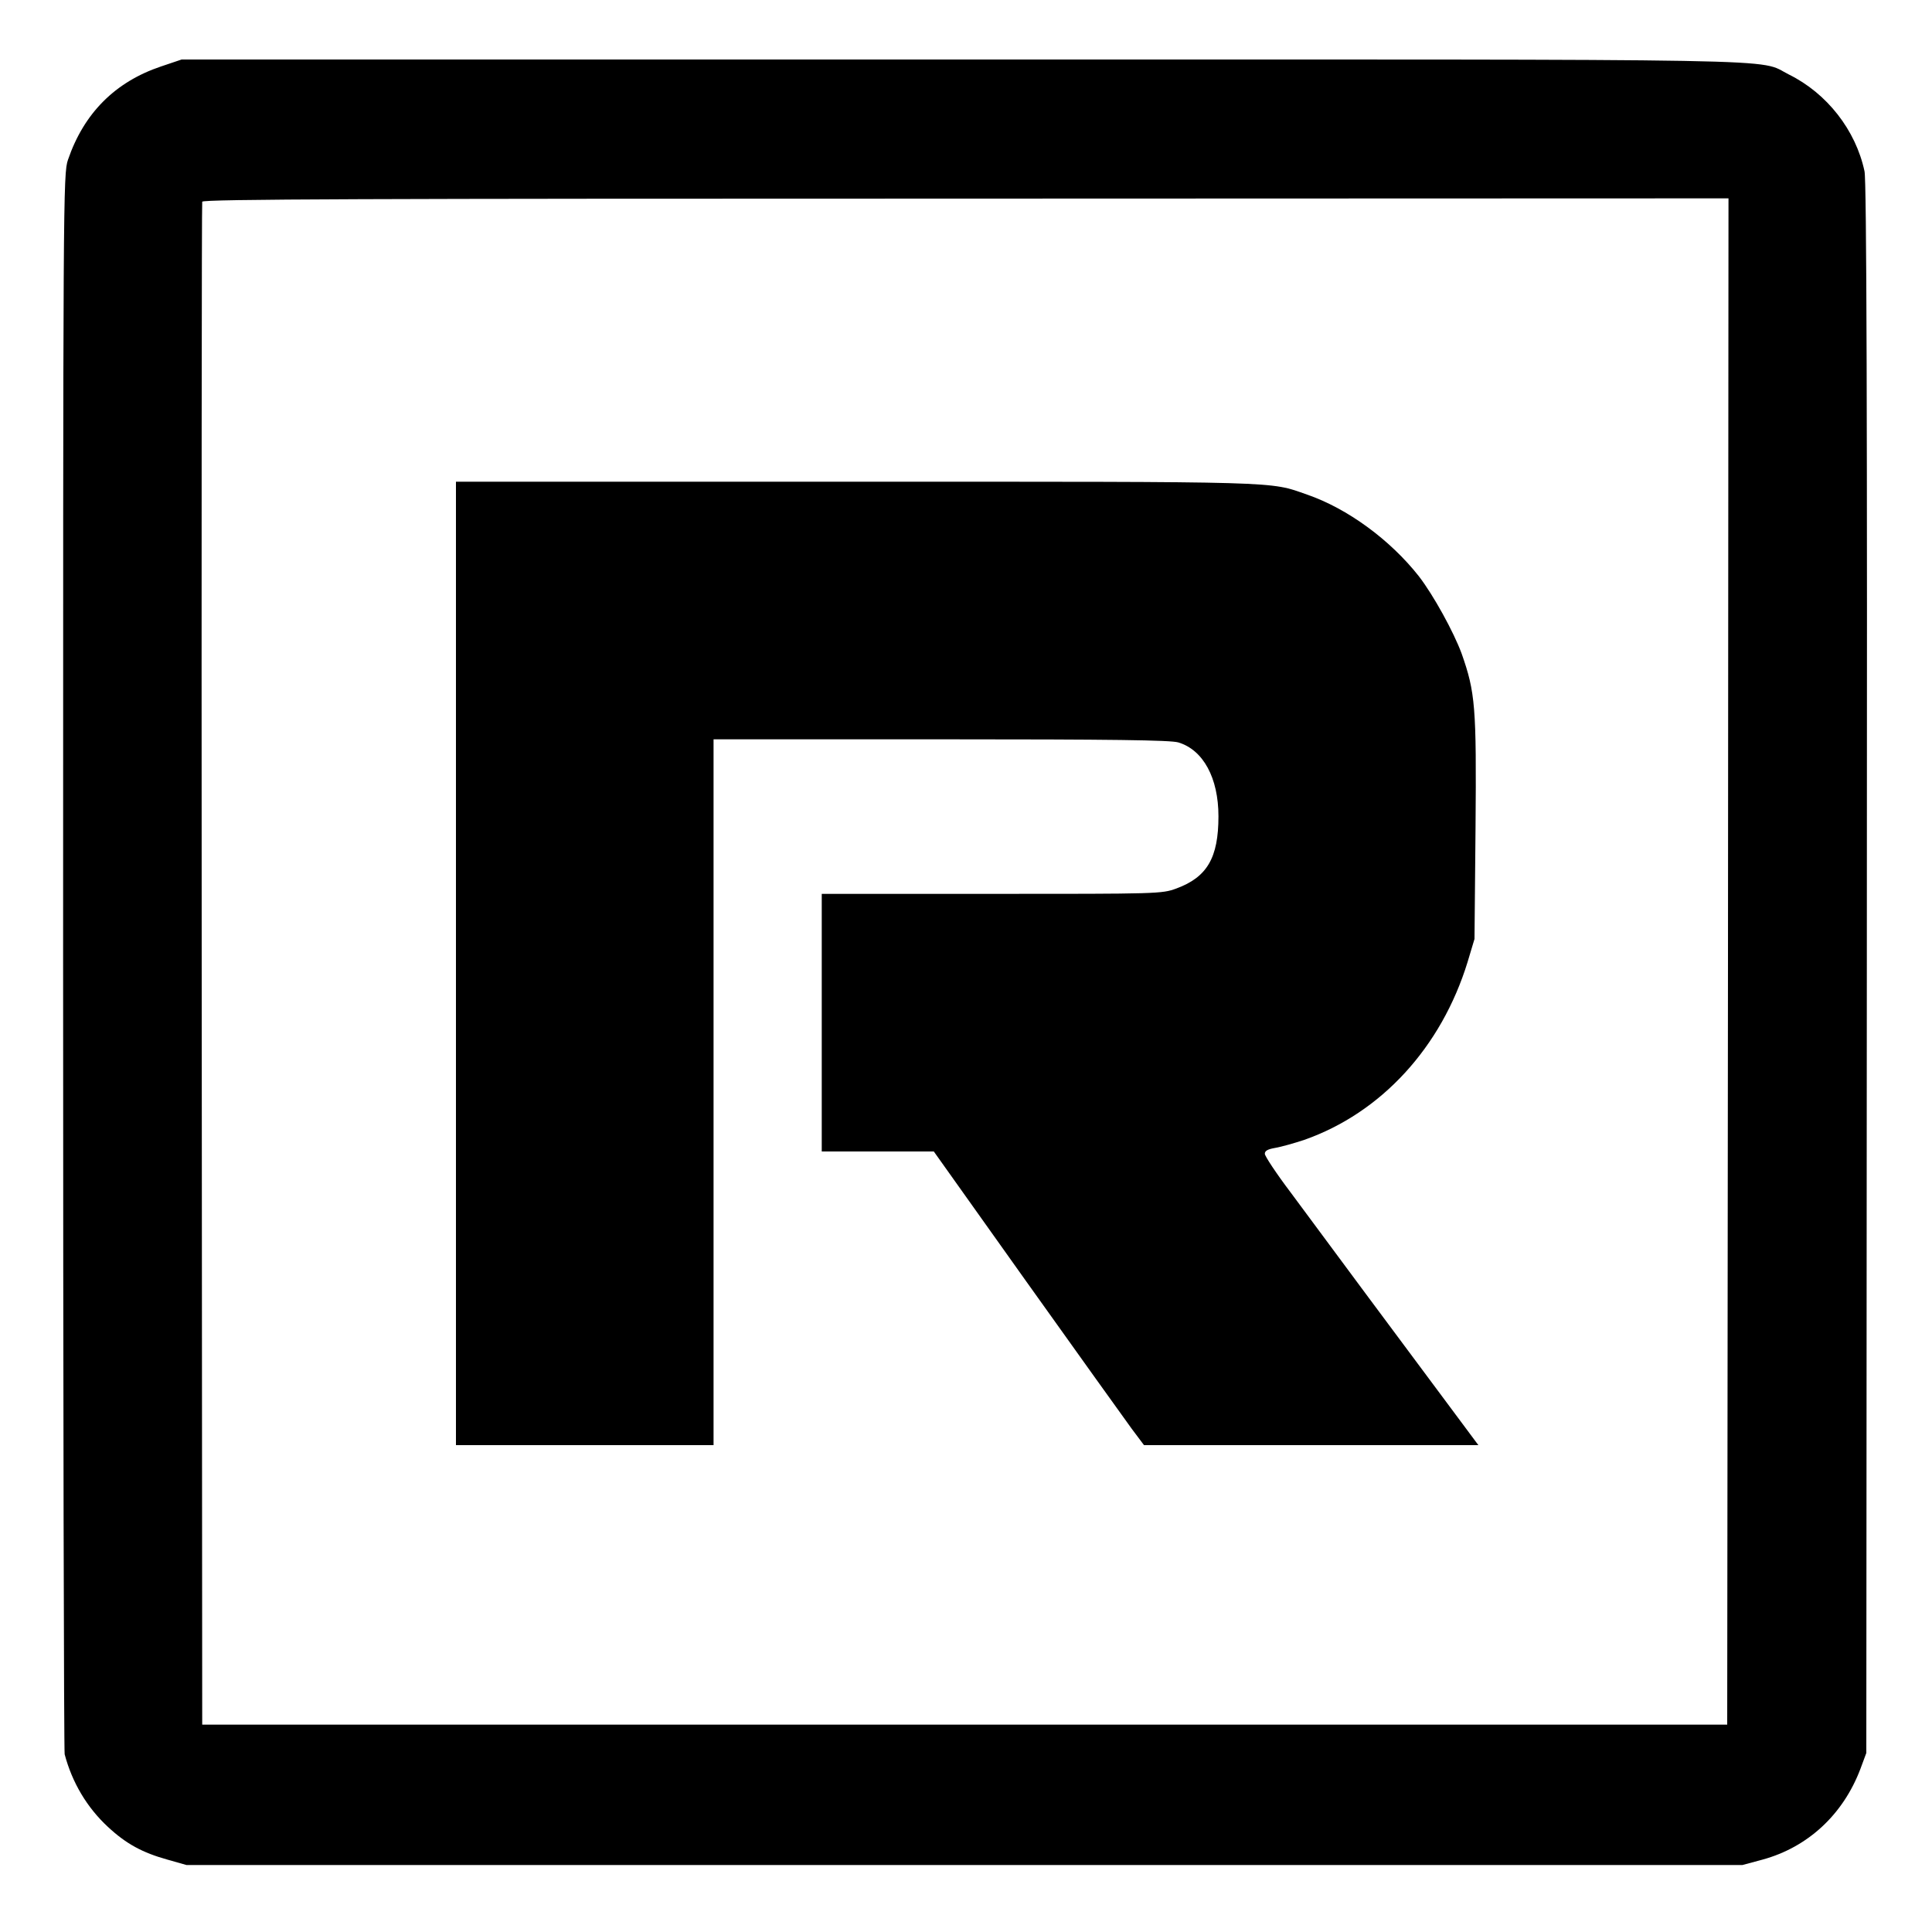 <?xml version="1.0" standalone="no"?>
<!DOCTYPE svg PUBLIC "-//W3C//DTD SVG 20010904//EN"
 "http://www.w3.org/TR/2001/REC-SVG-20010904/DTD/svg10.dtd">
<svg version="1.0" xmlns="http://www.w3.org/2000/svg"
 width="750pt" height="750pt" viewBox="0 0 750 750"
 preserveAspectRatio="xMidYMid meet">
<g transform="translate(0,750) scale(0.1,-0.1)"
fill="#000000" stroke="none">
<path d="M625 7242 c-178 -60 -299 -181 -361 -362 -19 -54 -19 -135 -19 -3110
0 -1680 3 -3066 6 -3080 29 -110 87 -207 168 -282 71 -66 134 -100 231 -127
l74 -21 3020 0 3020 0 78 21 c176 48 313 175 380 352 l23 62 2 3045 c2 2164
-1 3059 -9 3095 -34 160 -146 303 -294 376 -126 63 105 58 -3209 58 l-3030 0
-80 -27z m6083 -3475 l-3 -2962 -2960 0 -2960 0 -2 2950 c-1 1623 0 2955 2
2962 3 10 649 12 2965 12 l2960 1 -2 -2963z"/>
<path d="M1770 3760 l0 -1870 500 0 500 0 0 1370 0 1370 881 0 c667 0 892 -3
923 -12 97 -29 156 -138 156 -287 0 -161 -44 -236 -163 -280 -57 -21 -70 -21
-717 -21 l-660 0 0 -500 0 -500 218 0 217 0 360 -506 c198 -278 382 -534 408
-570 l48 -64 649 0 649 0 -122 164 c-67 90 -208 280 -314 422 -106 143 -237
320 -292 394 -56 74 -101 142 -101 151 0 12 12 18 41 23 23 4 73 18 112 31
299 105 532 359 634 690 l27 90 4 432 c4 472 -1 525 -54 676 -31 84 -109 226
-166 300 -111 141 -277 263 -434 317 -148 52 -82 50 -1750 50 l-1554 0 0
-1870z"/>
</g>
</svg>
